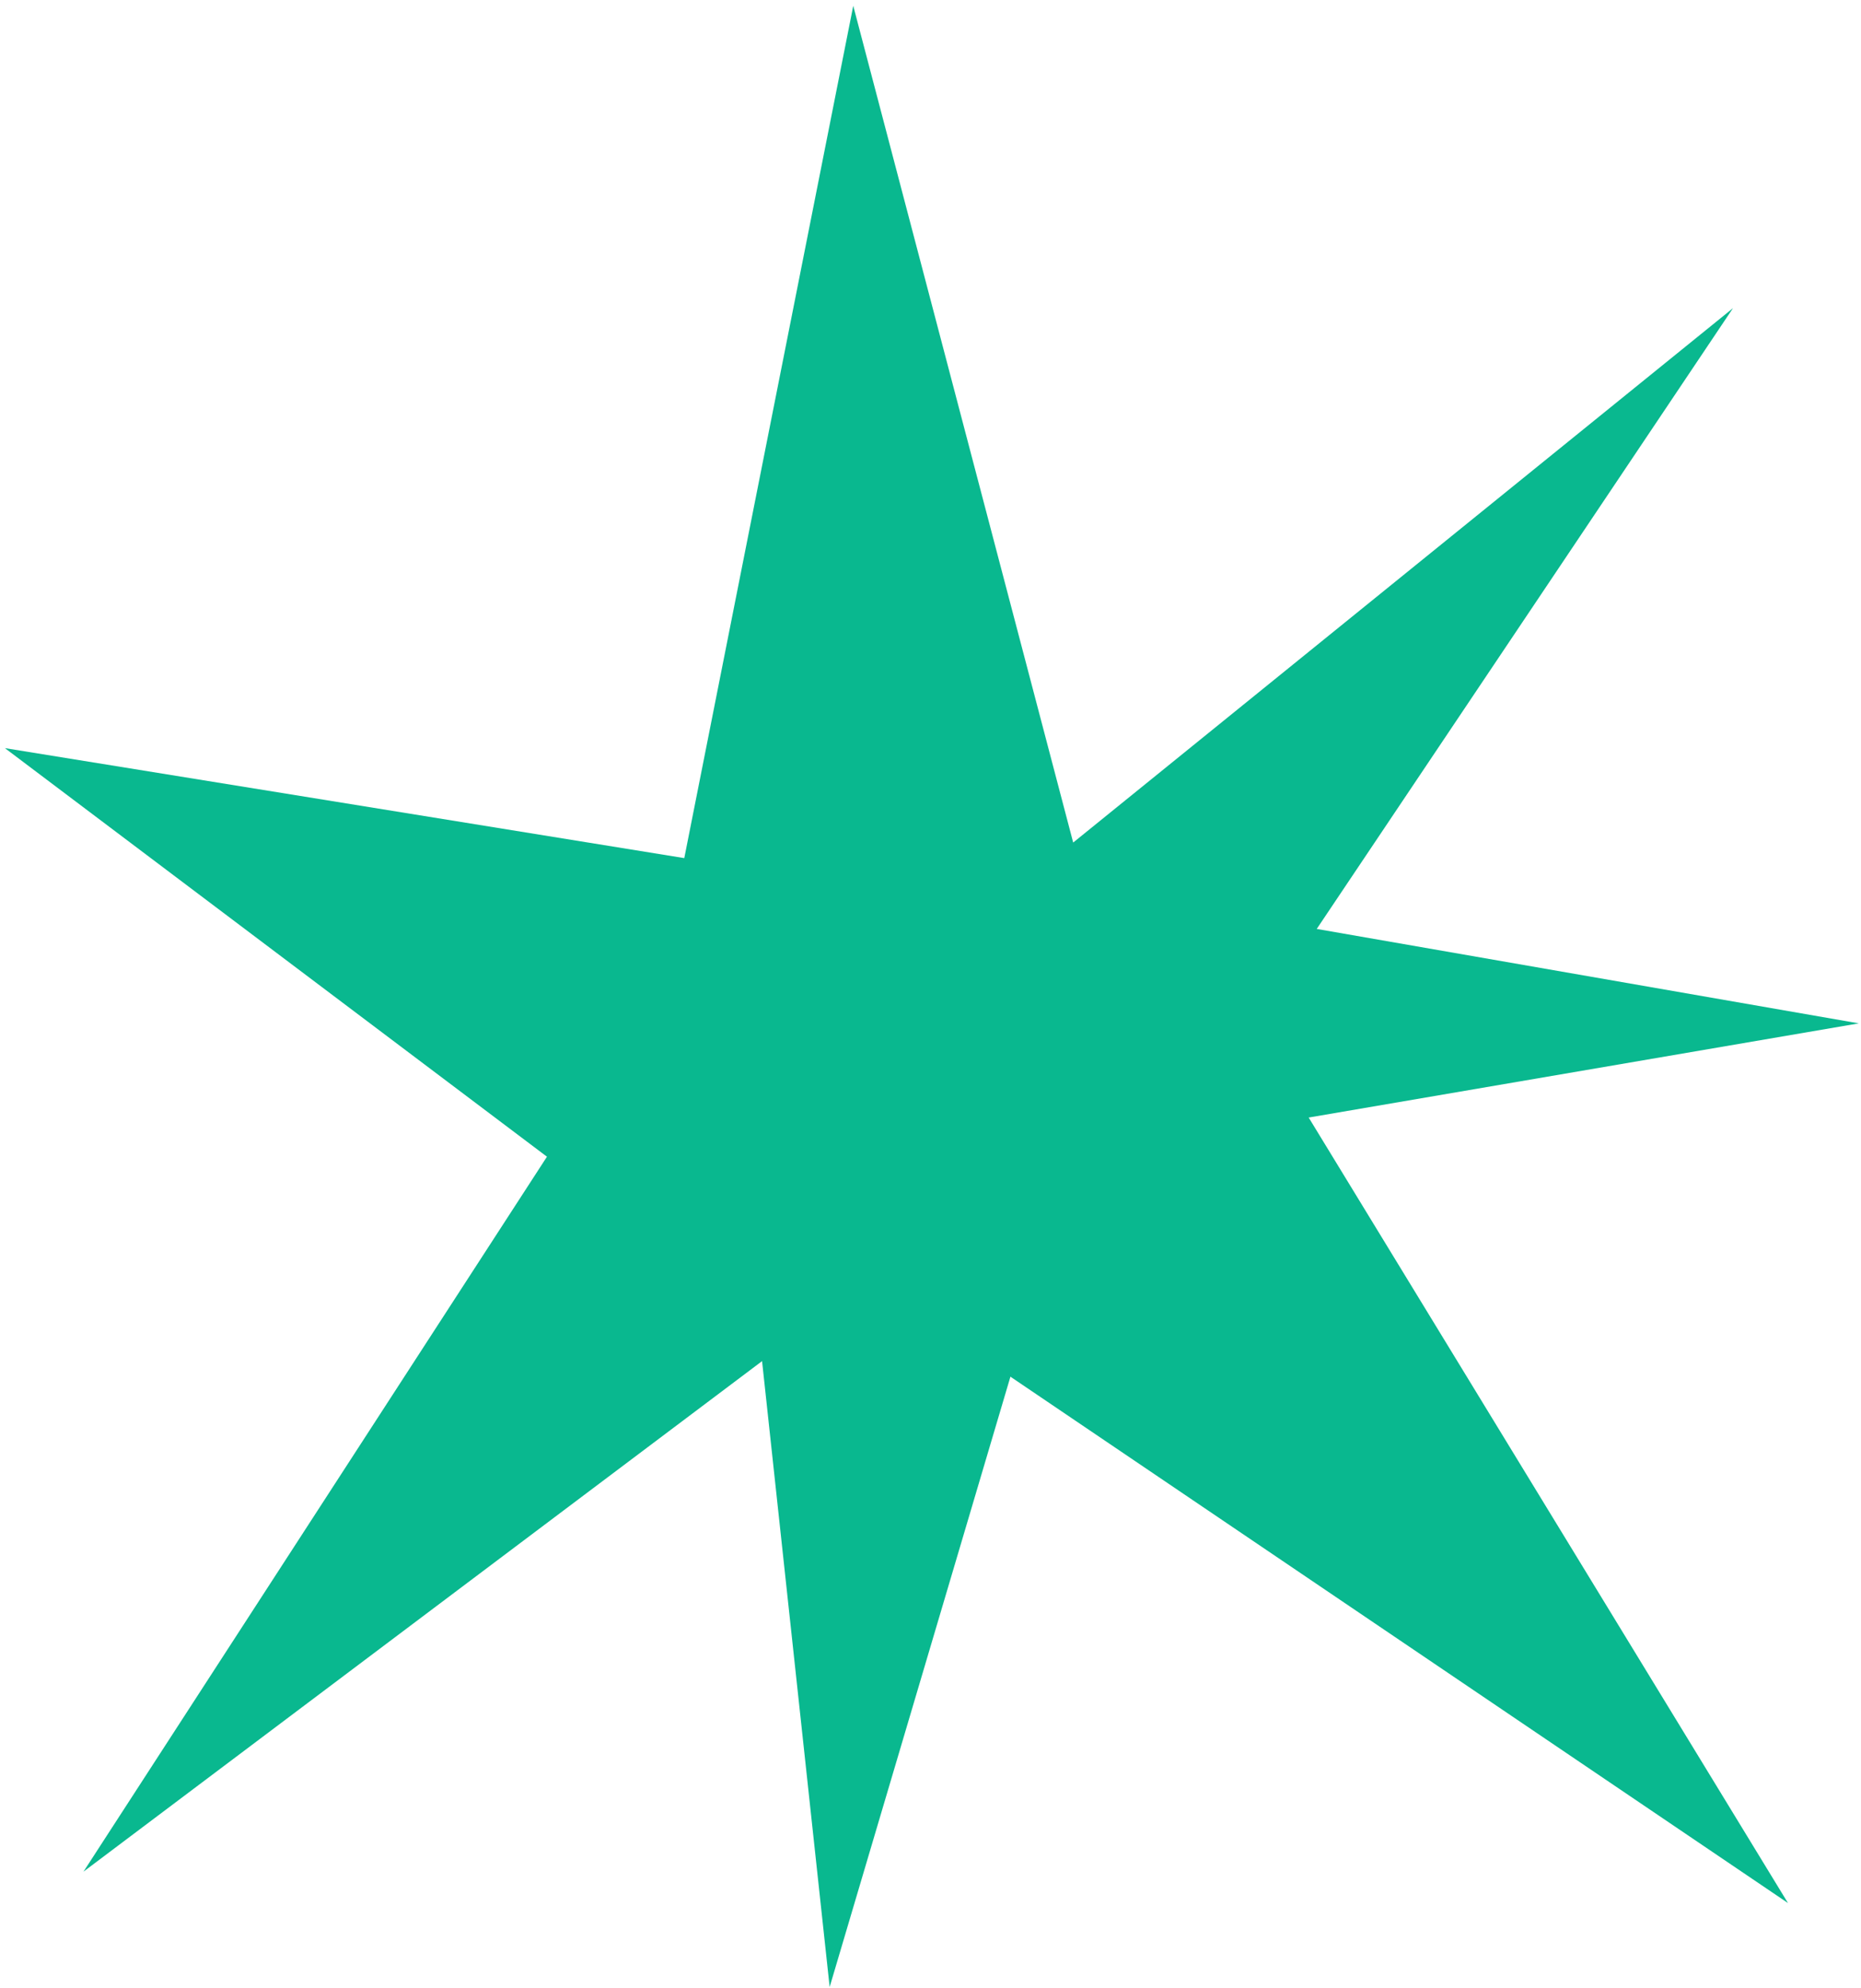 <svg width="220" height="235" viewBox="0 0 220 235" fill="none" xmlns="http://www.w3.org/2000/svg">
<path d="M80.893 101.42L100.868 0.686L126.868 99.581L204.868 36.42L155.659 109.79L219.739 120.951L154.707 132.081L211.368 224.92L119.449 162.71L98.078 234.844L90.088 160.871L9.868 221.21L64.659 136.71L0.578 88.42L80.893 101.42Z" fill="#09B88F"/>
</svg>

